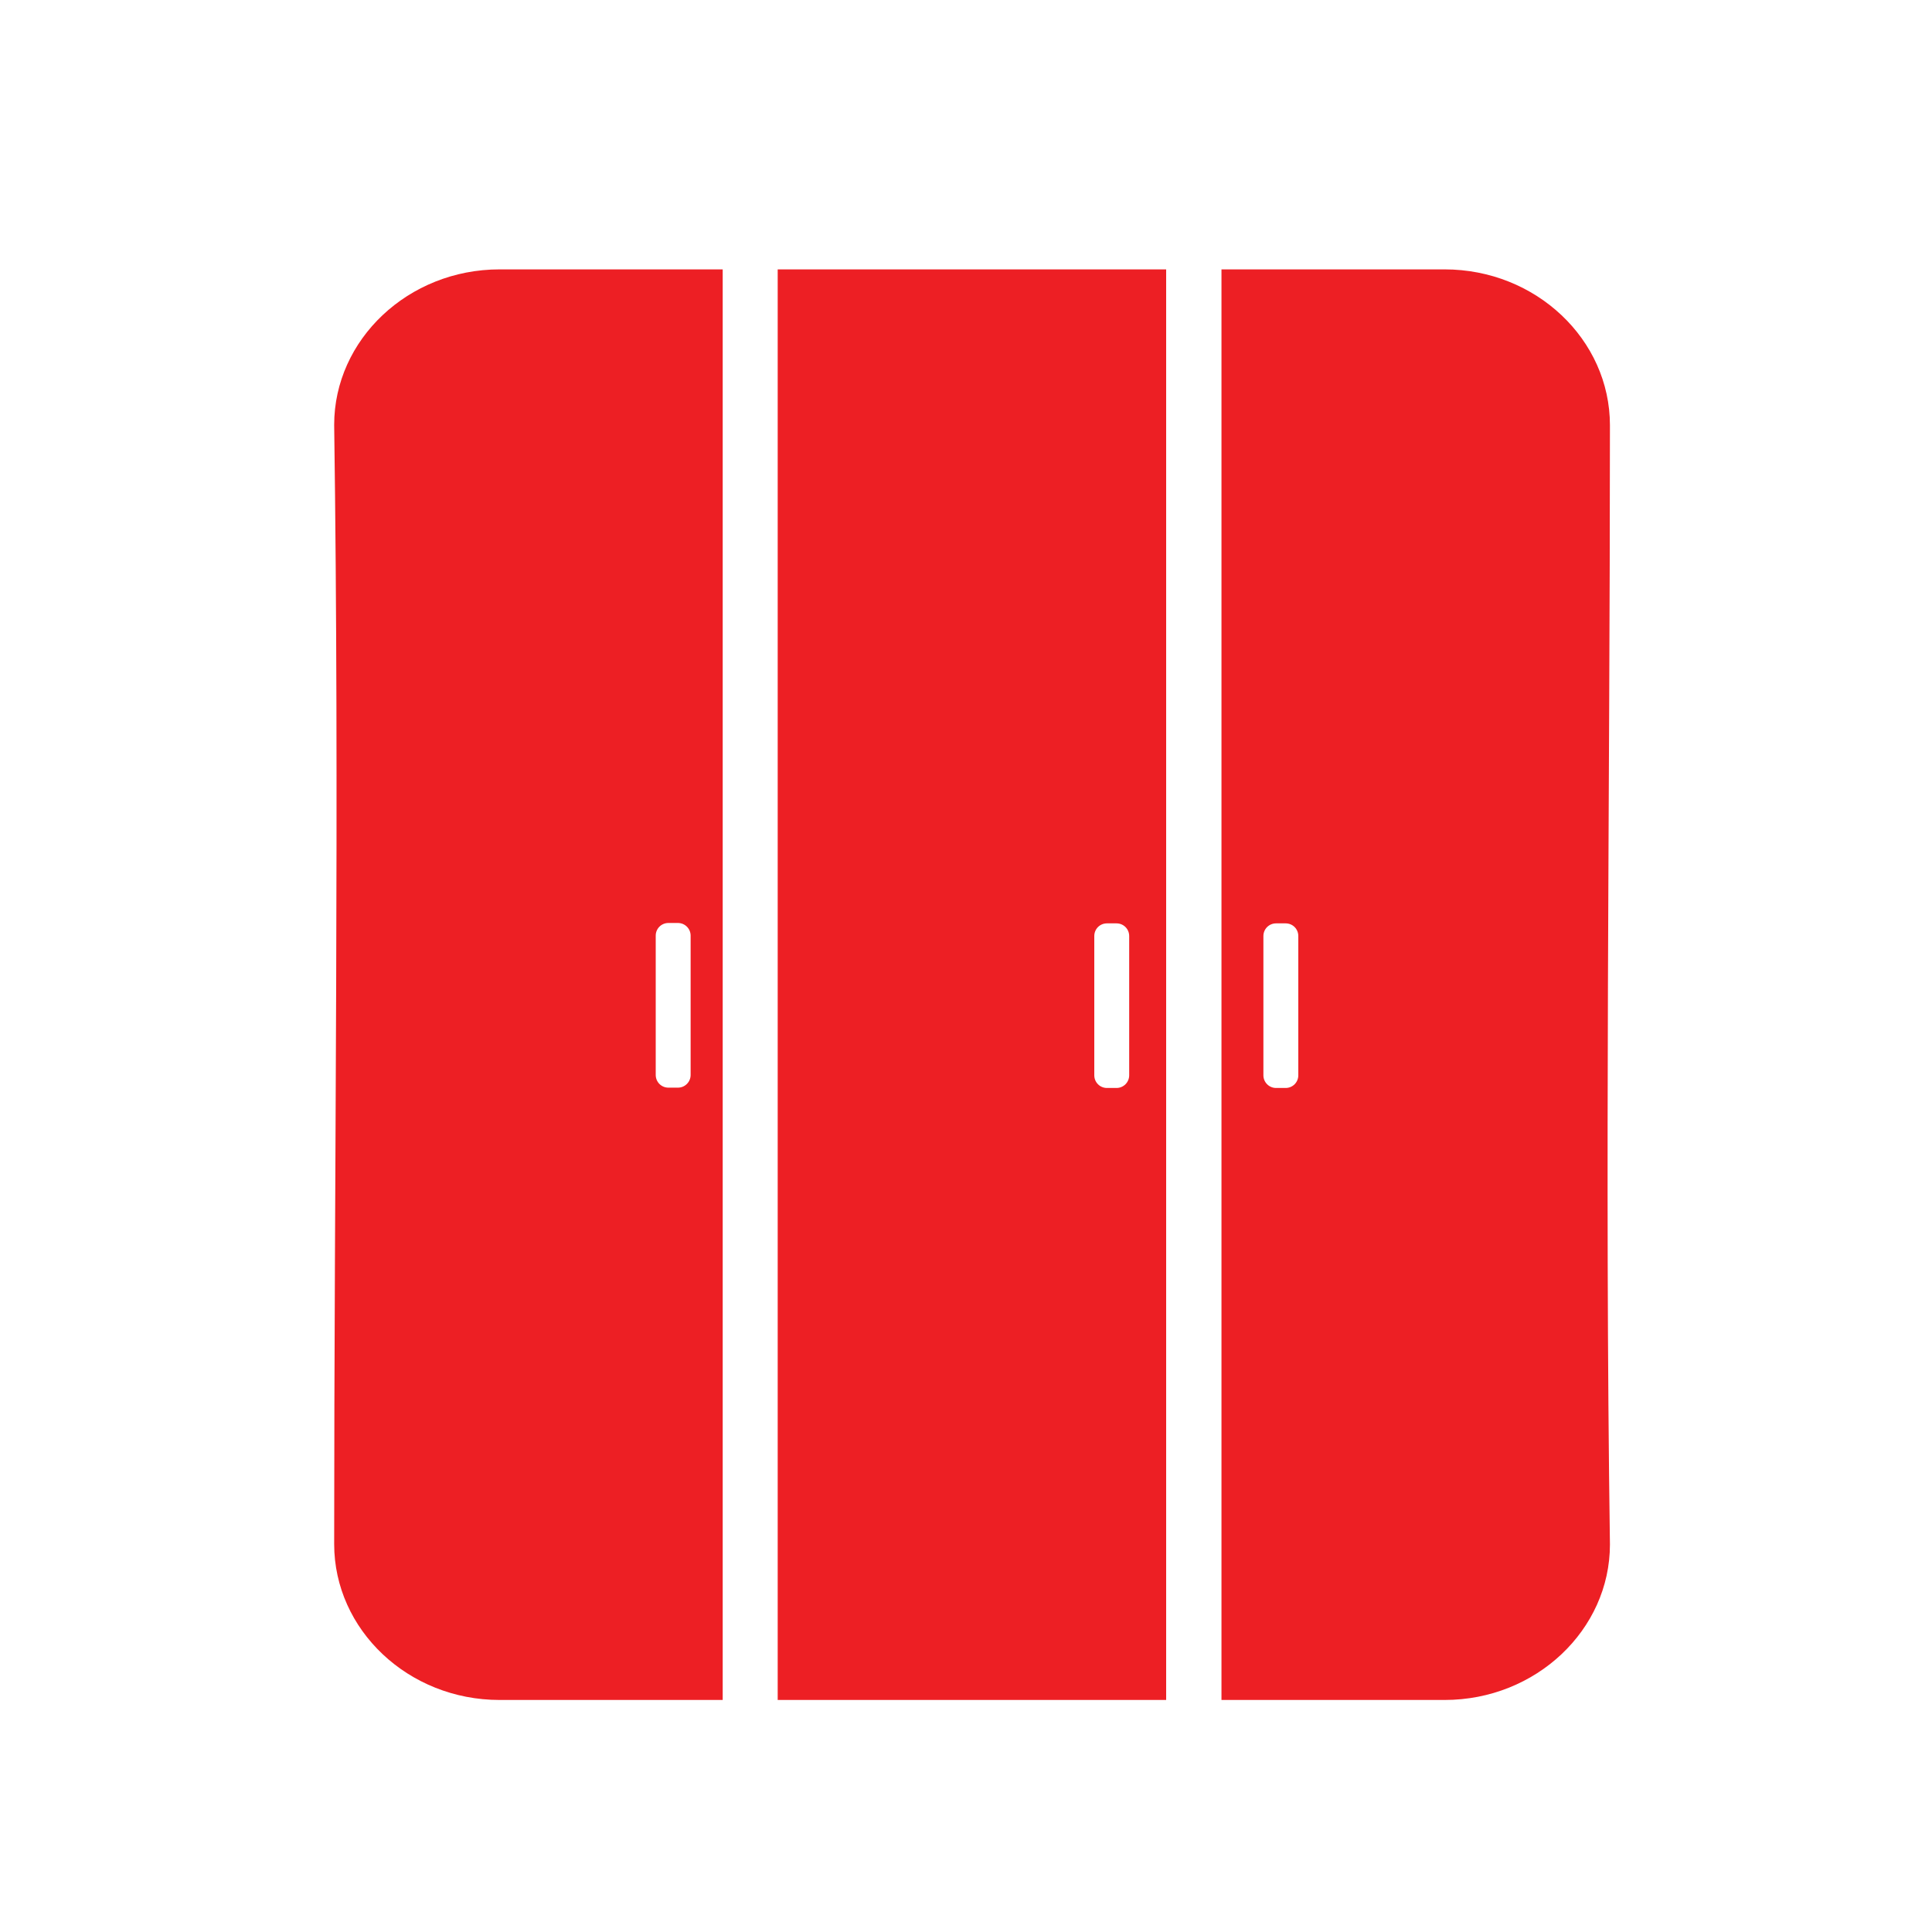 <svg width="30" height="30" viewBox="0 0 30 30" fill="none" xmlns="http://www.w3.org/2000/svg">
<g clip-path="url(#clip0_2938_1553)">
<path d="M24.999 6.603C24.999 5.273 23.85 4.183 22.432 4.183H18.967V26.397H22.432C23.85 26.397 24.999 25.307 24.999 23.983C24.917 18.153 24.999 12.416 24.999 6.603ZM20.16 16.697C20.16 16.806 20.073 16.894 19.963 16.894H19.815C19.706 16.894 19.618 16.806 19.618 16.697V14.535C19.618 14.425 19.706 14.338 19.815 14.338H19.963C20.073 14.338 20.16 14.425 20.16 14.535V16.697Z" fill="#ED1F24"/>
<path d="M5.189 6.597C5.272 12.427 5.189 18.164 5.189 23.977C5.189 25.307 6.339 26.397 7.757 26.397H11.222V4.183H7.757C6.339 4.183 5.189 5.273 5.189 6.597ZM10.182 14.529C10.182 14.42 10.269 14.332 10.379 14.332H10.527C10.636 14.332 10.724 14.42 10.724 14.529V16.691C10.724 16.801 10.636 16.889 10.527 16.889H10.379C10.269 16.889 10.182 16.801 10.182 16.691V14.529Z" fill="#ED1F24"/>
<path d="M12.076 26.397H18.108V4.183H12.076V26.397ZM16.992 14.535C16.992 14.425 17.079 14.338 17.189 14.338H17.337C17.446 14.338 17.534 14.425 17.534 14.535V16.697C17.534 16.806 17.446 16.894 17.337 16.894H17.189C17.079 16.894 16.992 16.806 16.992 16.697V14.535Z" fill="#ED1F24"/>
</g>
<defs>
<clipPath id="clip0_2938_1553">
<rect width="19.81" height="22.213" fill="white" transform="translate(5.189 4.183)"/>
</clipPath>
</defs>
</svg>

